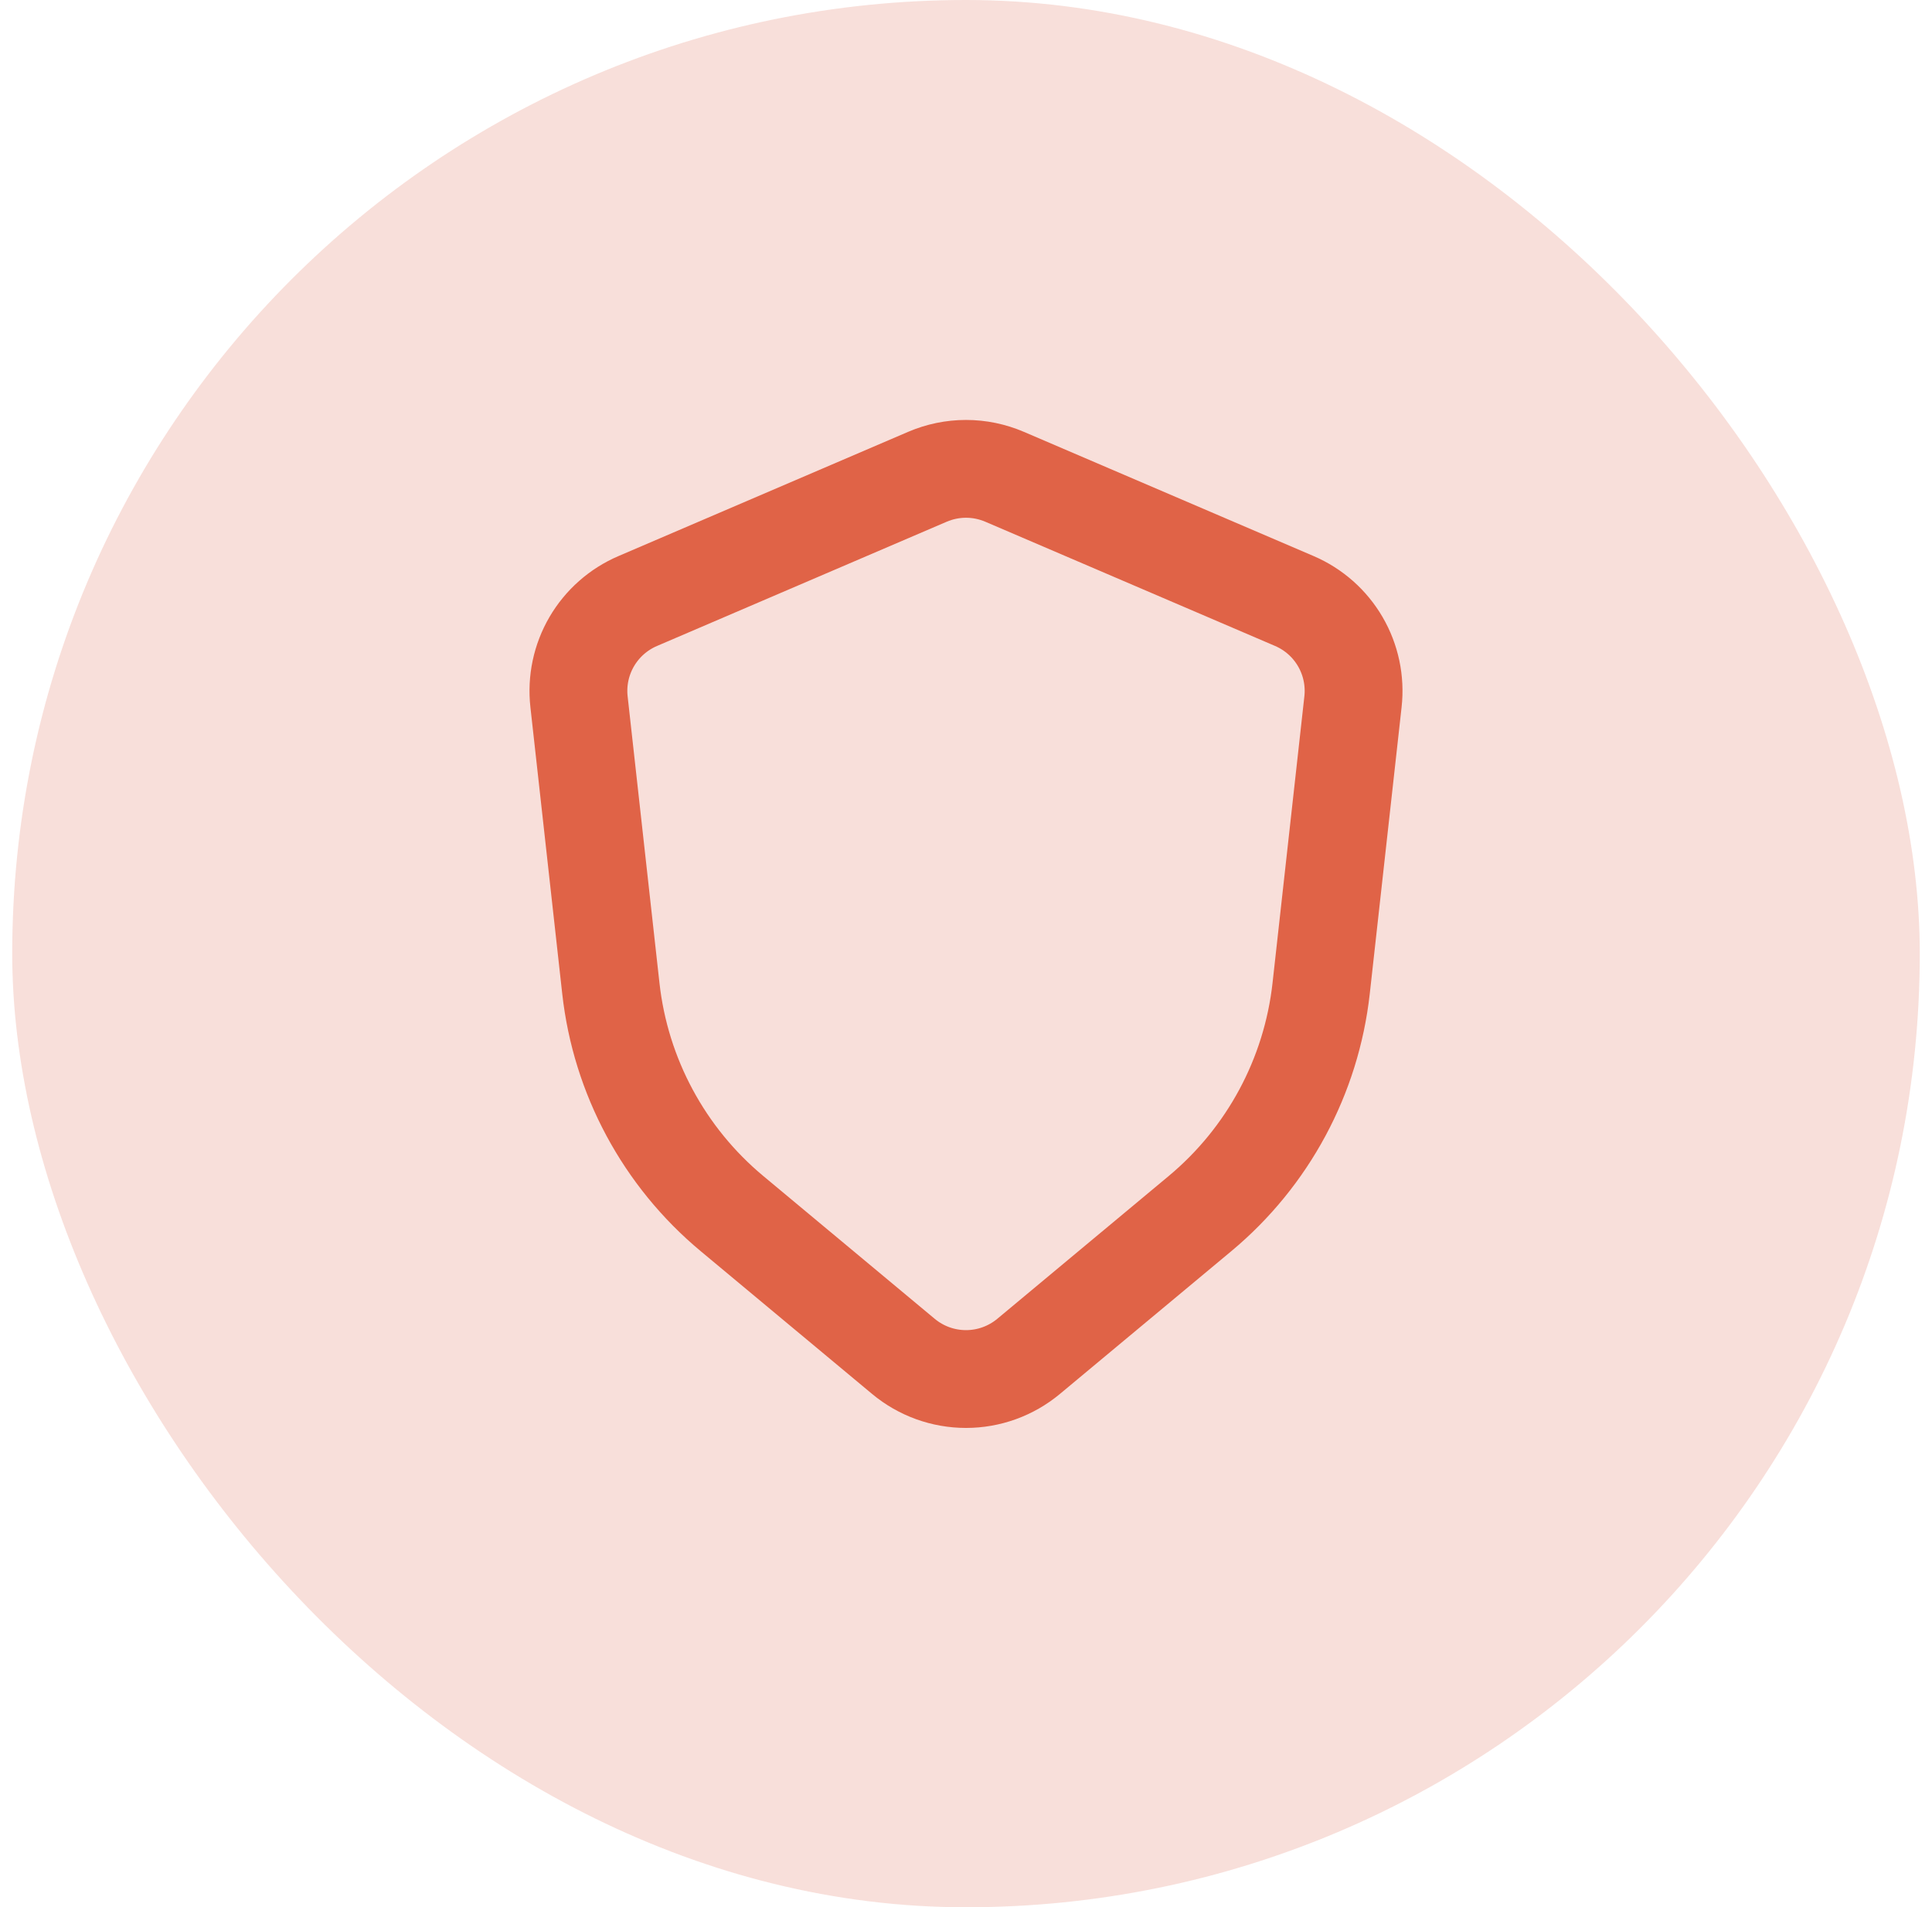 <?xml version="1.0" encoding="UTF-8"?> <svg xmlns="http://www.w3.org/2000/svg" width="79" height="78" viewBox="0 0 79 78" fill="none"><rect x="0.5" width="78" height="78" rx="39" fill="#E06347" fill-opacity="0.2"></rect><path d="M52.924 24.578L41.076 19.498C40.578 19.285 40.042 19.174 39.5 19.174C38.958 19.174 38.422 19.285 37.924 19.498L26.076 24.58C25.287 24.918 24.628 25.501 24.195 26.242C23.763 26.984 23.581 27.845 23.676 28.698L24.978 40.422C25.377 44.016 27.152 47.315 29.93 49.63L36.94 55.47C37.658 56.069 38.564 56.397 39.5 56.397C40.435 56.397 41.341 56.069 42.06 55.47L49.07 49.63C51.848 47.315 53.622 44.016 54.022 40.422L55.324 28.698C55.419 27.845 55.237 26.983 54.805 26.241C54.373 25.499 53.713 24.916 52.924 24.578Z" stroke="#E06347" stroke-width="4" stroke-linecap="round"></path></svg> 